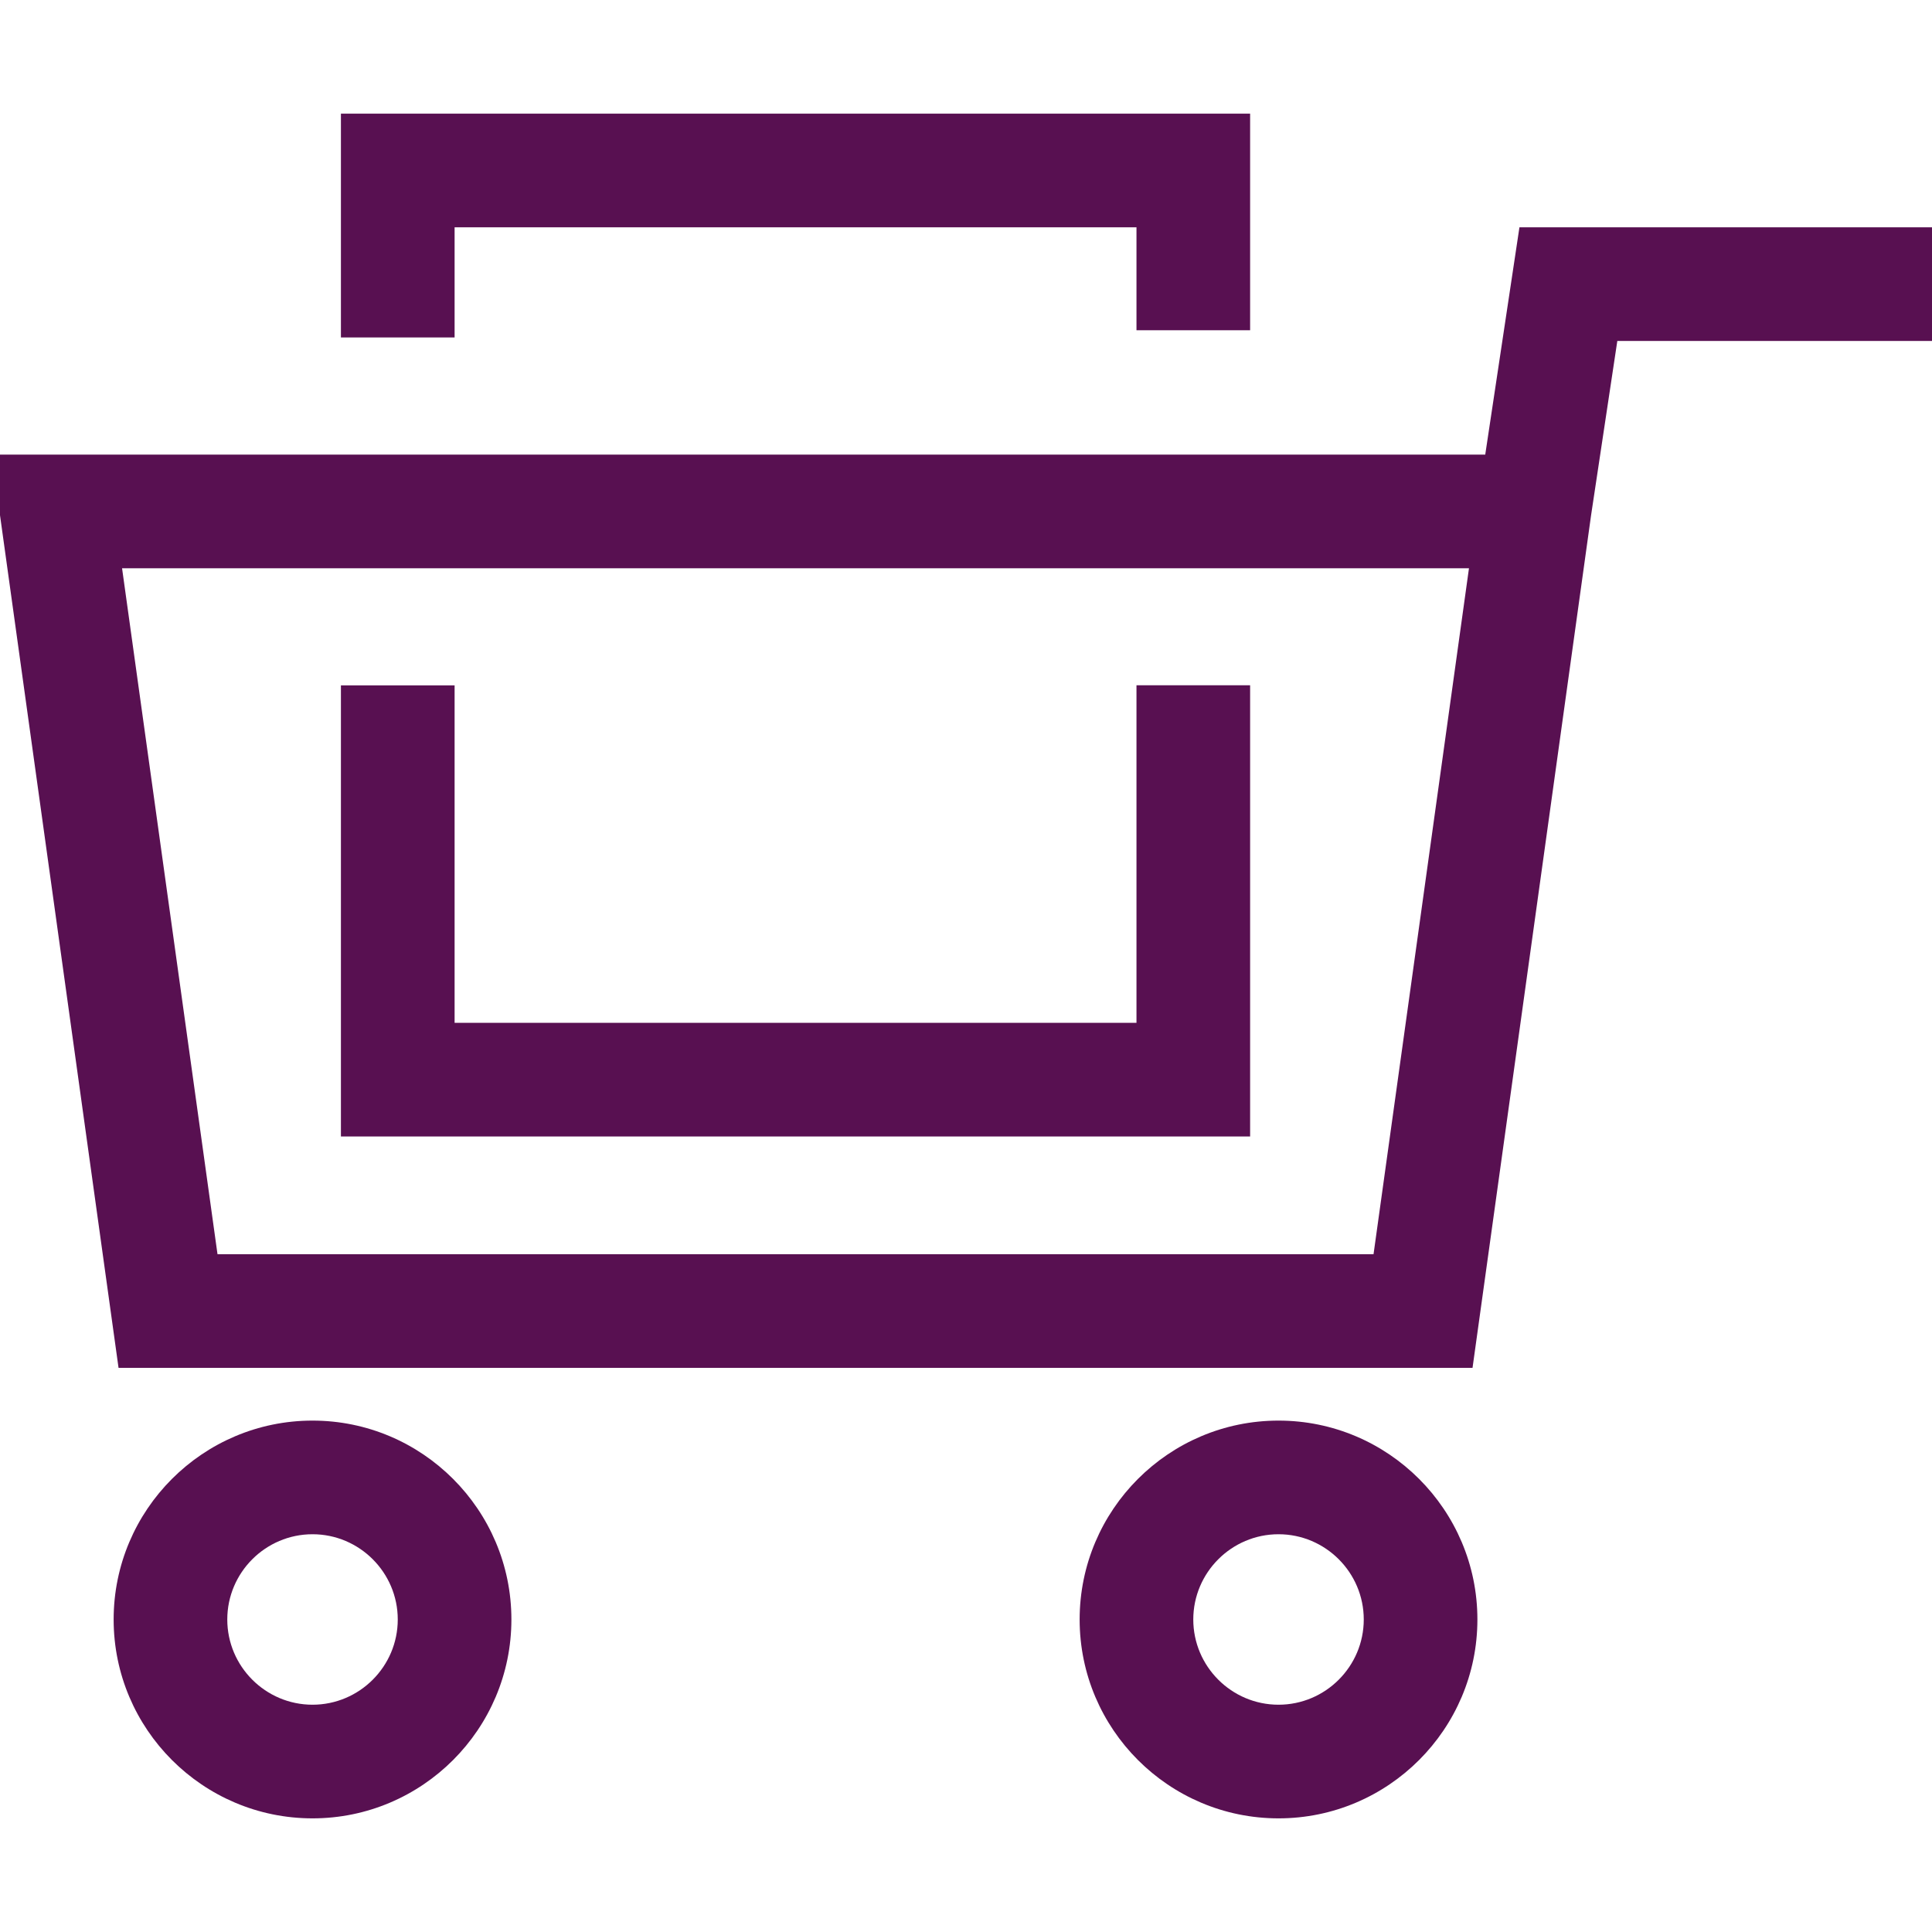 <svg xmlns="http://www.w3.org/2000/svg" fill="none" viewBox="0 0 50 50" height="50" width="50">
<g clip-path="url(#clip0_704_777)">
<path fill="#581051" d="M8.088 36.765C5.25 36.765 2.941 39.074 2.941 41.912C2.941 44.75 5.25 47.059 8.088 47.059C10.926 47.059 13.235 44.75 13.235 41.912C13.235 39.074 10.926 36.765 8.088 36.765ZM8.088 44.118C6.873 44.118 5.882 43.127 5.882 41.912C5.882 40.697 6.873 39.706 8.088 39.706C9.303 39.706 10.294 40.697 10.294 41.912C10.294 43.127 9.303 44.118 8.088 44.118ZM33.088 36.765C30.25 36.765 27.941 39.074 27.941 41.912C27.941 44.75 30.25 47.059 33.088 47.059C35.926 47.059 38.235 44.75 38.235 41.912C38.235 39.074 35.926 36.765 33.088 36.765ZM33.088 44.118C31.873 44.118 30.882 43.127 30.882 41.912C30.882 40.697 31.873 39.706 33.088 39.706C34.303 39.706 35.294 40.697 35.294 41.912C35.294 43.127 34.303 44.118 33.088 44.118ZM39.323 5.883L38.438 11.765H-0.218L3.068 35.4H38.109L41.176 13.341L41.856 8.824H50V5.883H39.323ZM35.547 32.459H5.629L3.159 14.706H38.017L35.547 32.459ZM32.353 29.412H8.823V17.738H11.765V26.471H29.412V17.735H32.353V29.412ZM11.765 8.733H8.823V2.941H32.353V8.547H29.412V5.883H11.765V8.733Z"></path>
</g>
<defs>
<clipPath id="clip0_704_777">
<rect fill="white" height="50" width="50"></rect>
</clipPath>
</defs>
</svg>
